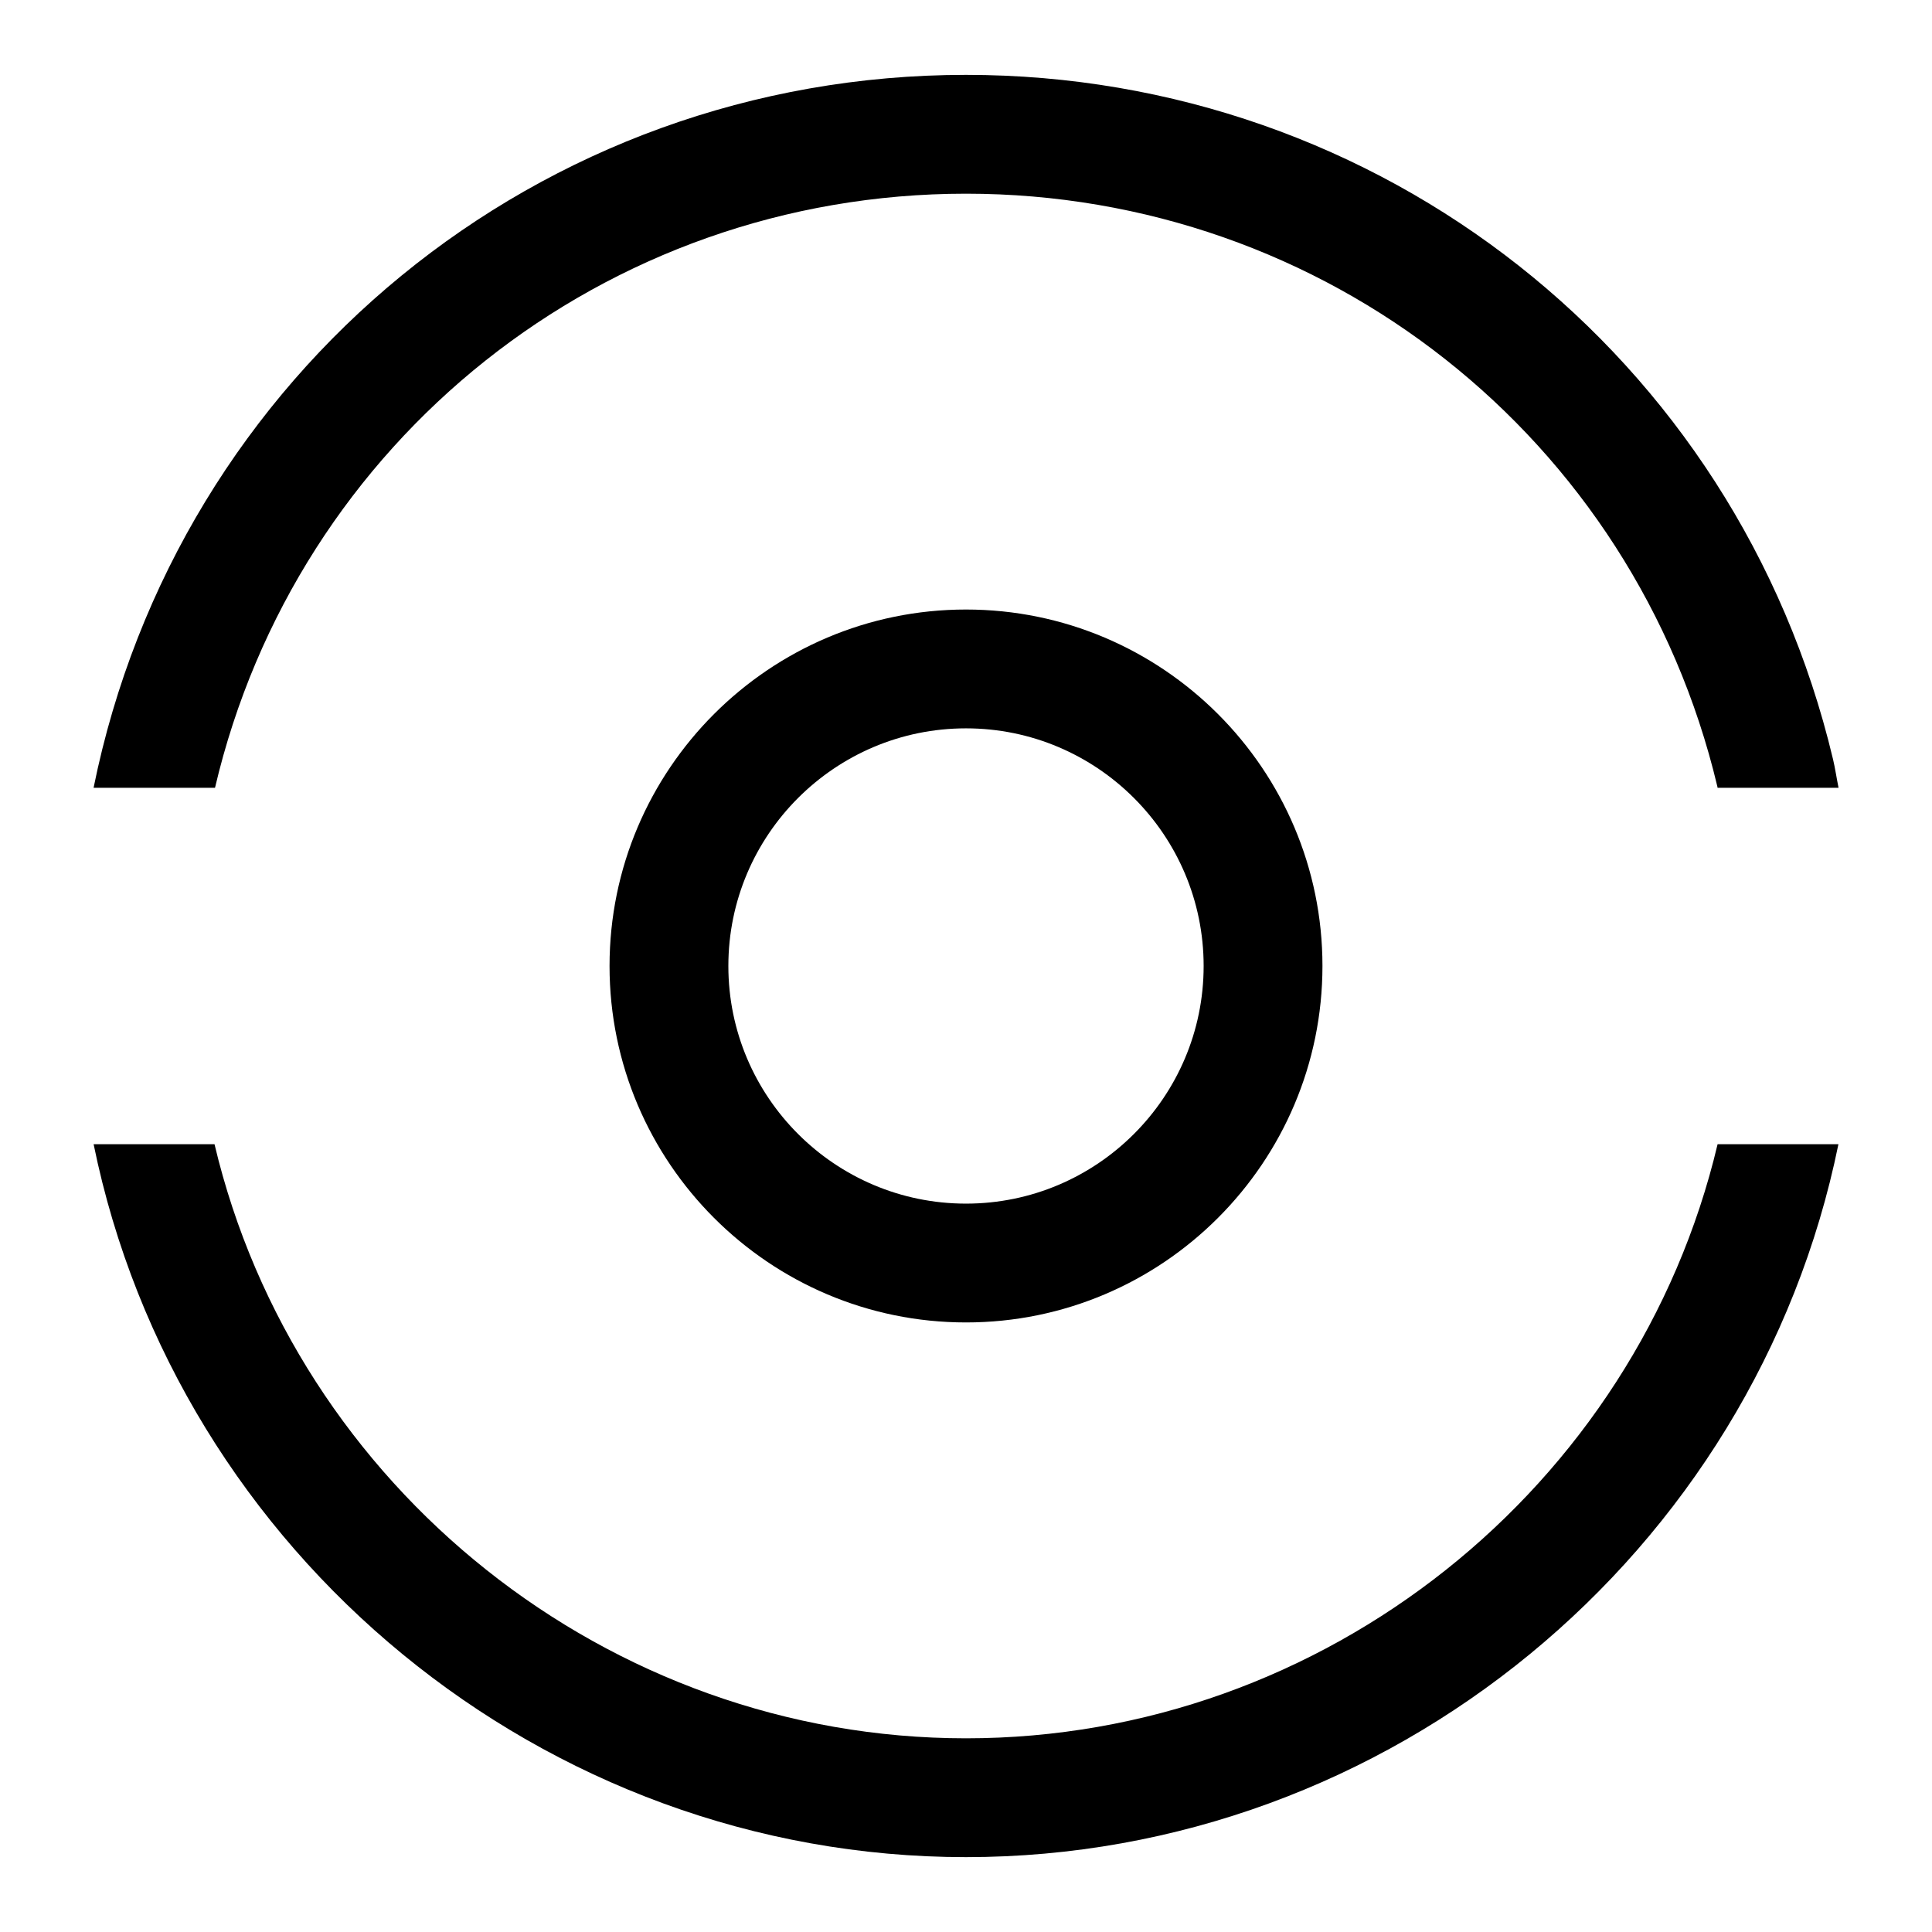 <?xml version="1.0" encoding="UTF-8"?>
<!-- Uploaded to: SVG Repo, www.svgrepo.com, Generator: SVG Repo Mixer Tools -->
<svg fill="#000000" width="800px" height="800px" version="1.1" viewBox="144 144 512 512" xmlns="http://www.w3.org/2000/svg">
 <g>
  <path d="m599.18 447.23c-21.555 90.938-104.11 157.44-199.18 157.44-94.953 0-177.59-66.551-199.15-157.44h-32.039c22.152 108.54 119.17 188.93 231.19 188.93 112.18 0 209.05-80.324 231.2-188.93z"/>
  <path d="m629.73 345.05c-25.426-106.7-119.91-181.21-229.73-181.21-113.07 0-208.94 79.035-231.2 188.93h32.18c21.586-91.945 103.19-157.44 199.02-157.44 95.188 0 177.07 64.582 199.1 157.03 0.031 0.125 0.047 0.27 0.078 0.41h32.055c-0.52-2.566-0.898-5.18-1.496-7.715z"/>
  <path d="m400 494.46c-52.098 0-94.465-42.367-94.465-94.465s42.367-94.465 94.465-94.465 94.465 42.367 94.465 94.465c-0.004 52.098-42.371 94.465-94.465 94.465zm0-157.44c-34.73 0-62.977 28.246-62.977 62.977s28.246 62.977 62.977 62.977 62.977-28.246 62.977-62.977c0-34.734-28.246-62.977-62.977-62.977z"/>
 </g>
</svg>